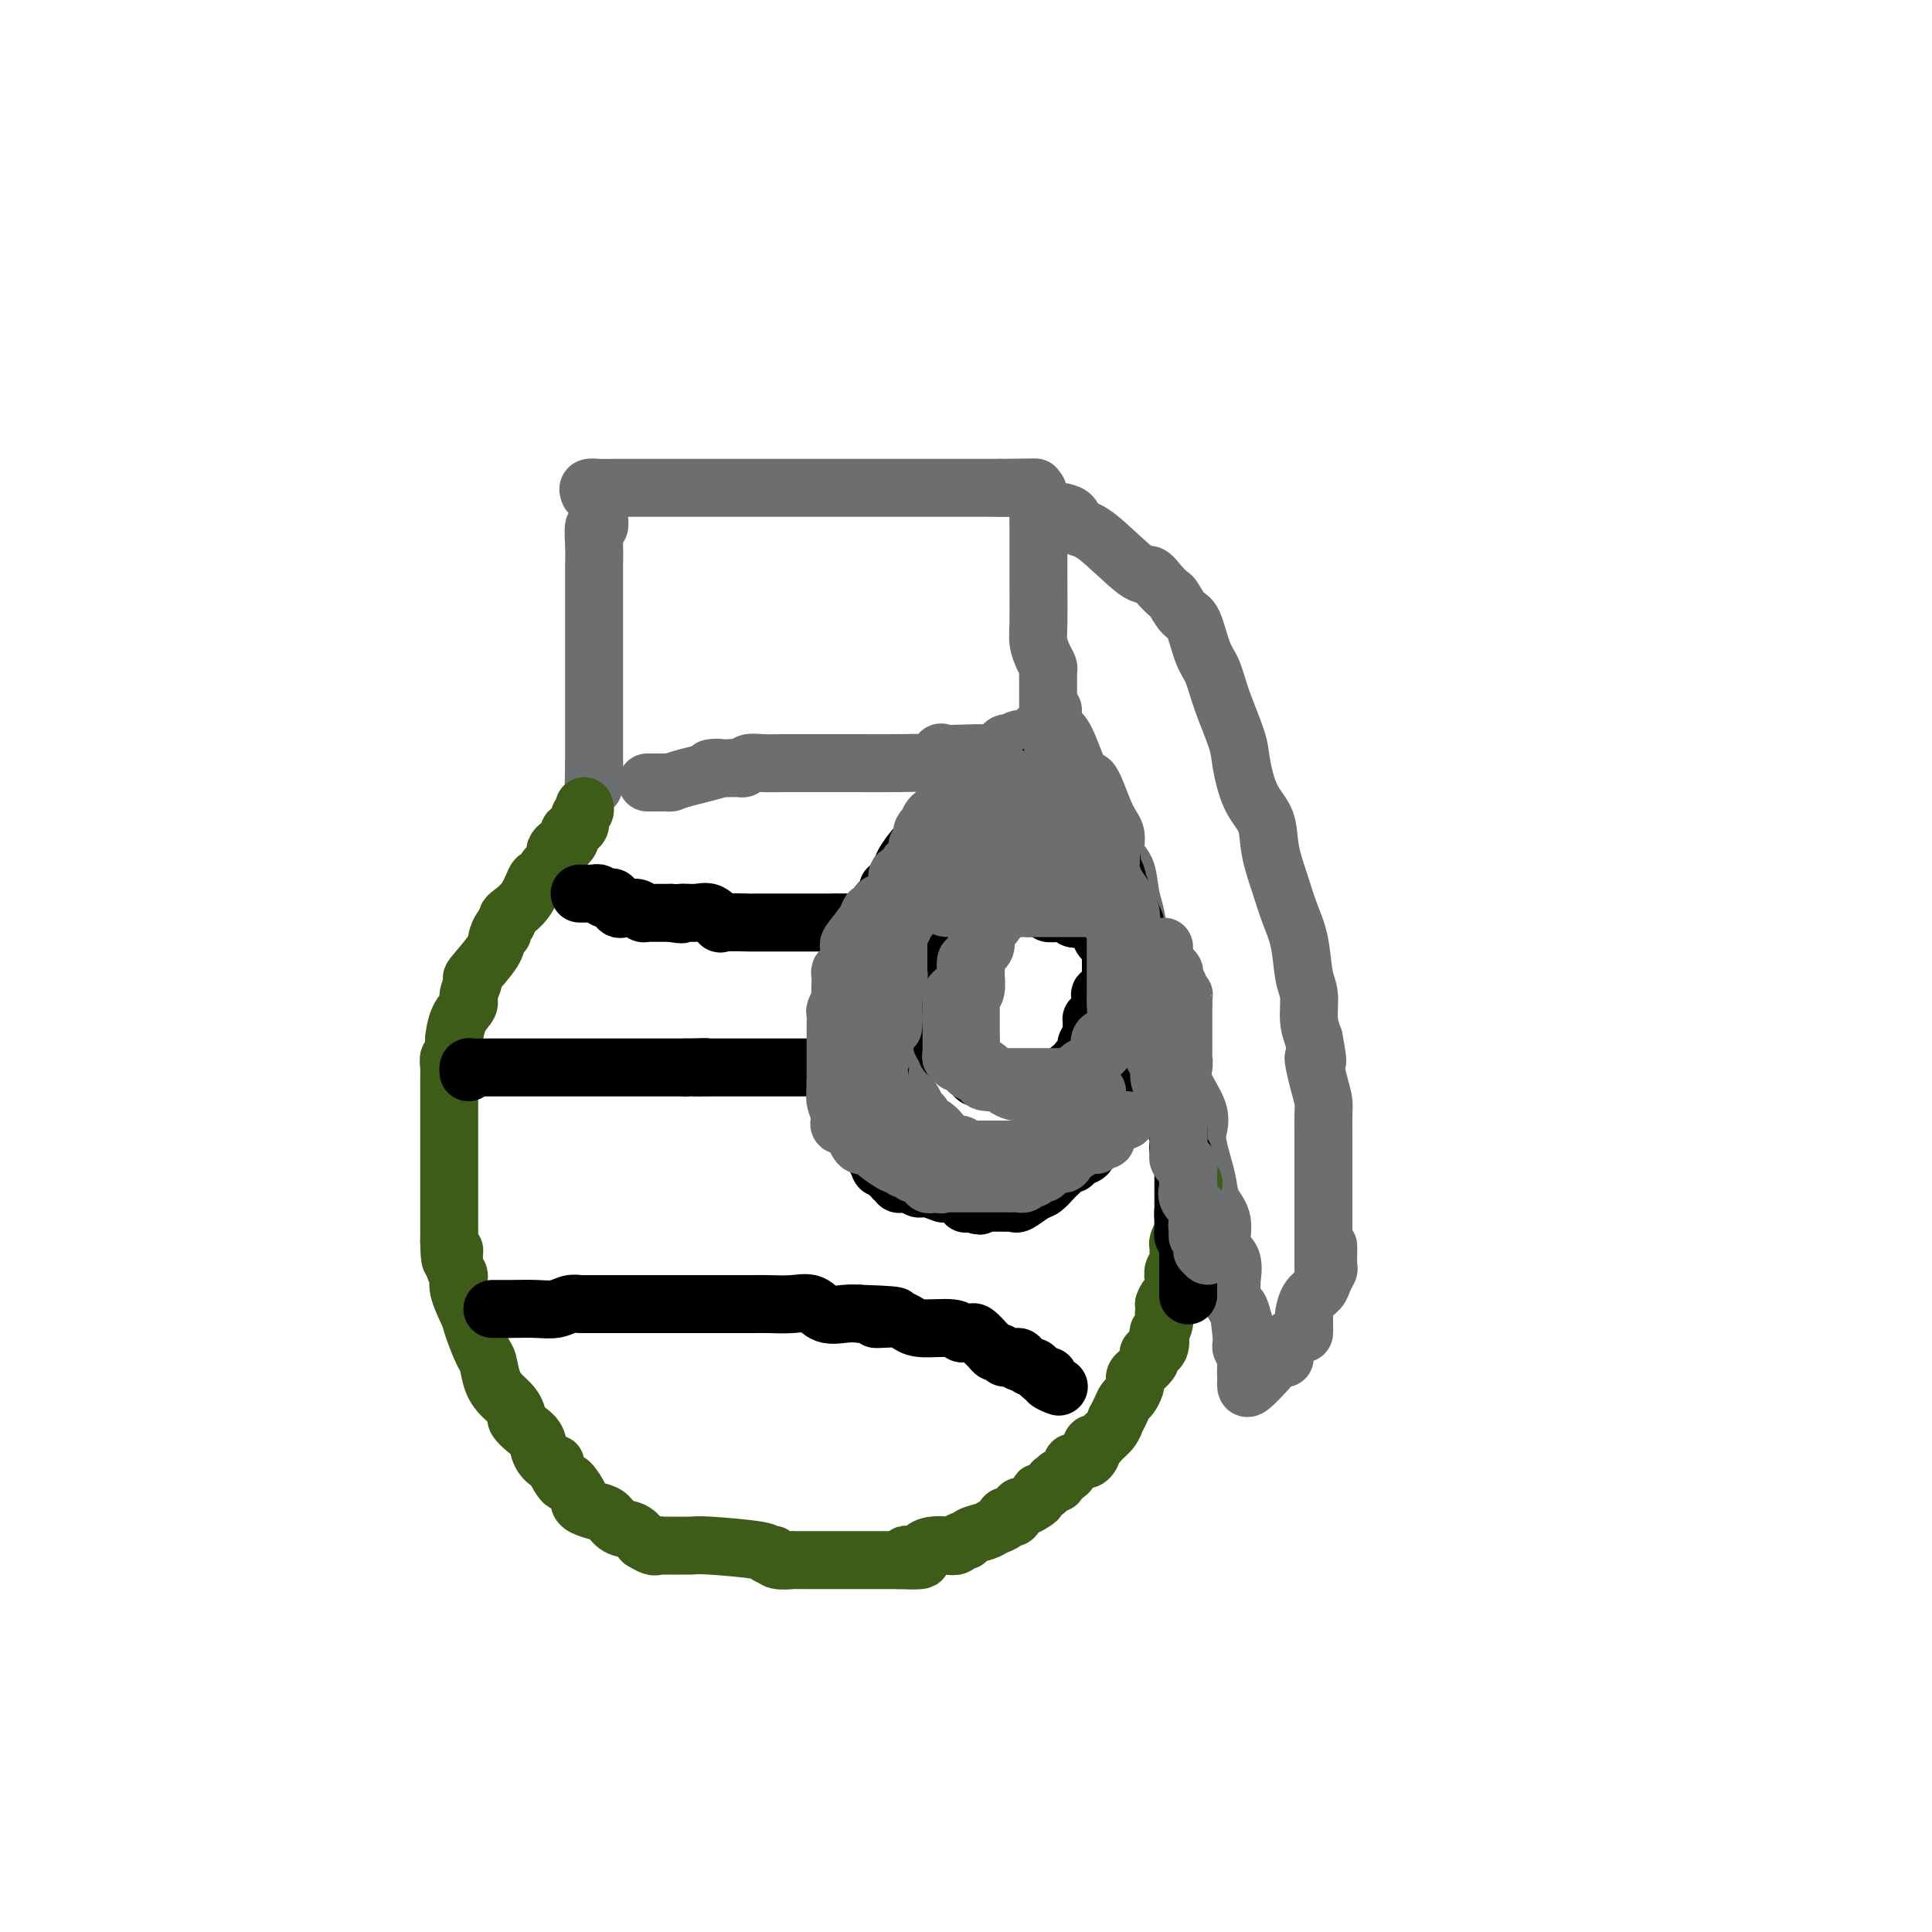 <svg viewBox='0 0 400 400' version='1.1' xmlns='http://www.w3.org/2000/svg' xmlns:xlink='http://www.w3.org/1999/xlink'><g fill='none' stroke='#6D6E70' stroke-width='12' stroke-linecap='round' stroke-linejoin='round'><path d='M124,107c0.113,0.935 0.226,1.870 0,2c-0.226,0.130 -0.793,-0.543 -1,0c-0.207,0.543 -0.056,2.304 0,4c0.056,1.696 0.015,3.326 0,4c-0.015,0.674 -0.004,0.392 0,1c0.004,0.608 0.001,2.107 0,3c-0.001,0.893 -0.000,1.180 0,2c0.000,0.820 0.000,2.173 0,3c-0.000,0.827 -0.000,1.129 0,2c0.000,0.871 0.000,2.312 0,3c-0.000,0.688 -0.000,0.622 0,1c0.000,0.378 0.000,1.199 0,2c-0.000,0.801 -0.000,1.580 0,2c0.000,0.420 0.000,0.479 0,1c-0.000,0.521 -0.000,1.505 0,2c0.000,0.495 0.000,0.503 0,1c-0.000,0.497 -0.000,1.485 0,2c0.000,0.515 0.000,0.557 0,1c-0.000,0.443 -0.000,1.288 0,2c0.000,0.712 0.000,1.290 0,2c-0.000,0.710 -0.000,1.550 0,2c0.000,0.450 0.000,0.509 0,1c-0.000,0.491 -0.000,1.413 0,2c0.000,0.587 0.000,0.838 0,1c-0.000,0.162 0.000,0.236 0,1c0.000,0.764 0.000,2.218 0,3c0.000,0.782 0.000,0.891 0,1'/><path d='M123,158c-0.167,8.500 -0.083,4.250 0,0'/><path d='M122,102c-0.172,-0.423 -0.344,-0.845 0,-1c0.344,-0.155 1.204,-0.041 2,0c0.796,0.041 1.527,0.011 3,0c1.473,-0.011 3.686,-0.003 5,0c1.314,0.003 1.728,0.001 2,0c0.272,-0.001 0.402,-0.000 1,0c0.598,0.000 1.665,0.000 3,0c1.335,-0.000 2.938,-0.000 5,0c2.062,0.000 4.581,0.000 6,0c1.419,-0.000 1.736,-0.000 3,0c1.264,0.000 3.474,0.000 5,0c1.526,-0.000 2.369,-0.000 4,0c1.631,0.000 4.050,0.000 6,0c1.950,-0.000 3.429,-0.000 6,0c2.571,0.000 6.232,0.000 9,0c2.768,-0.000 4.641,-0.000 6,0c1.359,0.000 2.204,0.000 3,0c0.796,-0.000 1.543,-0.000 2,0c0.457,0.000 0.625,0.000 1,0c0.375,-0.000 0.956,-0.000 2,0c1.044,0.000 2.550,0.000 4,0c1.450,-0.000 2.843,-0.000 4,0c1.157,0.000 2.079,0.000 3,0'/><path d='M207,101c13.515,-0.155 4.801,-0.042 2,0c-2.801,0.042 0.311,0.013 2,0c1.689,-0.013 1.955,-0.010 2,0c0.045,0.010 -0.132,0.025 0,0c0.132,-0.025 0.571,-0.092 1,0c0.429,0.092 0.847,0.341 1,1c0.153,0.659 0.041,1.727 0,3c-0.041,1.273 -0.011,2.752 0,4c0.011,1.248 0.003,2.267 0,3c-0.003,0.733 -0.002,1.182 0,2c0.002,0.818 0.003,2.004 0,3c-0.003,0.996 -0.011,1.801 0,4c0.011,2.199 0.041,5.793 0,8c-0.041,2.207 -0.155,3.026 0,4c0.155,0.974 0.577,2.103 1,3c0.423,0.897 0.845,1.562 1,2c0.155,0.438 0.041,0.648 0,1c-0.041,0.352 -0.011,0.846 0,1c0.011,0.154 0.003,-0.031 0,1c-0.003,1.031 -0.001,3.278 0,4c0.001,0.722 0.000,-0.079 0,0c-0.000,0.079 -0.000,1.040 0,2'/><path d='M217,147c0.296,6.698 0.035,2.444 0,1c-0.035,-1.444 0.157,-0.076 0,1c-0.157,1.076 -0.662,1.862 -1,2c-0.338,0.138 -0.509,-0.371 -1,0c-0.491,0.371 -1.301,1.624 -2,2c-0.699,0.376 -1.289,-0.123 -2,0c-0.711,0.123 -1.545,0.870 -2,1c-0.455,0.130 -0.530,-0.357 -1,0c-0.470,0.357 -1.336,1.558 -2,2c-0.664,0.442 -1.127,0.126 -2,0c-0.873,-0.126 -2.158,-0.062 -4,0c-1.842,0.062 -4.242,0.122 -5,0c-0.758,-0.122 0.125,-0.425 0,0c-0.125,0.425 -1.260,1.578 -2,2c-0.740,0.422 -1.086,0.113 -2,0c-0.914,-0.113 -2.397,-0.030 -5,0c-2.603,0.030 -6.328,0.008 -9,0c-2.672,-0.008 -4.292,-0.003 -6,0c-1.708,0.003 -3.504,0.005 -5,0c-1.496,-0.005 -2.691,-0.015 -4,0c-1.309,0.015 -2.732,0.057 -4,0c-1.268,-0.057 -2.381,-0.211 -3,0c-0.619,0.211 -0.744,0.788 -1,1c-0.256,0.212 -0.645,0.061 -1,0c-0.355,-0.061 -0.678,-0.030 -1,0'/><path d='M152,159c-8.654,0.359 -3.287,-0.244 -3,0c0.287,0.244 -4.504,1.333 -7,2c-2.496,0.667 -2.697,0.911 -3,1c-0.303,0.089 -0.708,0.024 -1,0c-0.292,-0.024 -0.470,-0.006 -1,0c-0.530,0.006 -1.412,0.002 -2,0c-0.588,-0.002 -0.882,-0.000 -1,0c-0.118,0.000 -0.059,0.000 0,0'/><path d='M220,106c0.794,0.201 1.588,0.402 2,1c0.412,0.598 0.442,1.591 1,2c0.558,0.409 1.645,0.232 4,2c2.355,1.768 5.978,5.480 8,7c2.022,1.520 2.443,0.849 3,1c0.557,0.151 1.252,1.125 2,2c0.748,0.875 1.551,1.652 2,2c0.449,0.348 0.543,0.268 1,1c0.457,0.732 1.276,2.274 2,3c0.724,0.726 1.353,0.634 2,2c0.647,1.366 1.310,4.189 2,6c0.690,1.811 1.405,2.609 2,4c0.595,1.391 1.070,3.374 2,6c0.930,2.626 2.314,5.894 3,8c0.686,2.106 0.673,3.051 1,5c0.327,1.949 0.993,4.901 2,7c1.007,2.099 2.354,3.346 3,5c0.646,1.654 0.593,3.717 1,6c0.407,2.283 1.276,4.787 2,7c0.724,2.213 1.304,4.136 2,6c0.696,1.864 1.510,3.671 2,6c0.490,2.329 0.657,5.181 1,7c0.343,1.819 0.862,2.605 1,4c0.138,1.395 -0.103,3.399 0,5c0.103,1.601 0.552,2.801 1,4'/><path d='M272,215c1.503,7.620 0.259,4.171 0,4c-0.259,-0.171 0.466,2.935 1,5c0.534,2.065 0.875,3.089 1,4c0.125,0.911 0.033,1.710 0,3c-0.033,1.290 -0.009,3.070 0,4c0.009,0.930 0.002,1.011 0,2c-0.002,0.989 -0.001,2.888 0,4c0.001,1.112 0.000,1.437 0,2c-0.000,0.563 -0.000,1.364 0,2c0.000,0.636 0.000,1.107 0,2c-0.000,0.893 -0.000,2.208 0,3c0.000,0.792 0.000,1.063 0,2c-0.000,0.937 -0.000,2.541 0,3c0.000,0.459 0.000,-0.228 0,0c-0.000,0.228 -0.000,1.369 0,2c0.000,0.631 0.000,0.751 0,1c-0.000,0.249 -0.000,0.628 0,1c0.000,0.372 0.000,0.739 0,1c-0.000,0.261 -0.000,0.416 0,1c0.000,0.584 0.000,1.595 0,2c-0.000,0.405 -0.000,0.202 0,0'/><path d='M218,147c-0.074,0.651 -0.148,1.303 0,2c0.148,0.697 0.518,1.440 1,2c0.482,0.560 1.076,0.939 2,3c0.924,2.061 2.179,5.805 3,7c0.821,1.195 1.207,-0.160 2,1c0.793,1.160 1.991,4.834 3,7c1.009,2.166 1.829,2.823 2,4c0.171,1.177 -0.306,2.874 0,4c0.306,1.126 1.394,1.680 2,3c0.606,1.320 0.729,3.405 1,5c0.271,1.595 0.691,2.698 1,4c0.309,1.302 0.507,2.801 1,5c0.493,2.199 1.282,5.097 2,7c0.718,1.903 1.367,2.813 2,5c0.633,2.187 1.252,5.653 2,8c0.748,2.347 1.625,3.576 2,5c0.375,1.424 0.247,3.045 1,5c0.753,1.955 2.387,4.245 3,6c0.613,1.755 0.204,2.976 0,4c-0.204,1.024 -0.204,1.850 0,3c0.204,1.150 0.613,2.622 1,4c0.387,1.378 0.752,2.660 1,4c0.248,1.340 0.378,2.738 1,4c0.622,1.262 1.736,2.388 2,4c0.264,1.612 -0.323,3.709 0,5c0.323,1.291 1.556,1.777 2,3c0.444,1.223 0.098,3.183 0,4c-0.098,0.817 0.050,0.489 0,1c-0.050,0.511 -0.300,1.860 0,3c0.300,1.140 1.150,2.070 2,3'/><path d='M257,272c4.018,15.114 1.063,3.401 0,0c-1.063,-3.401 -0.232,1.512 0,4c0.232,2.488 -0.134,2.550 0,3c0.134,0.450 0.768,1.286 1,2c0.232,0.714 0.063,1.304 0,2c-0.063,0.696 -0.020,1.496 0,2c0.020,0.504 0.016,0.712 0,1c-0.016,0.288 -0.046,0.654 0,1c0.046,0.346 0.166,0.670 1,0c0.834,-0.670 2.381,-2.334 3,-3c0.619,-0.666 0.309,-0.333 0,0'/><path d='M275,258c-0.002,0.509 -0.004,1.018 0,1c0.004,-0.018 0.013,-0.563 0,0c-0.013,0.563 -0.049,2.232 0,3c0.049,0.768 0.181,0.633 0,1c-0.181,0.367 -0.675,1.236 -1,2c-0.325,0.764 -0.479,1.422 -1,2c-0.521,0.578 -1.407,1.077 -2,2c-0.593,0.923 -0.892,2.270 -1,3c-0.108,0.730 -0.026,0.844 0,1c0.026,0.156 -0.003,0.355 0,1c0.003,0.645 0.039,1.735 0,2c-0.039,0.265 -0.154,-0.297 -1,0c-0.846,0.297 -2.423,1.453 -3,2c-0.577,0.547 -0.155,0.487 0,1c0.155,0.513 0.042,1.600 0,2c-0.042,0.400 -0.012,0.114 0,0c0.012,-0.114 0.006,-0.057 0,0'/><path d='M208,160c0.000,0.311 0.000,0.622 0,1c0.000,0.378 -0.000,0.822 0,1c0.000,0.178 0.000,0.089 0,0'/><path d='M208,162c0.009,0.333 0.018,0.665 0,1c-0.018,0.335 -0.064,0.671 0,1c0.064,0.329 0.238,0.651 0,1c-0.238,0.349 -0.886,0.725 -1,1c-0.114,0.275 0.307,0.450 0,1c-0.307,0.550 -1.343,1.474 -2,2c-0.657,0.526 -0.937,0.653 -1,1c-0.063,0.347 0.089,0.915 0,1c-0.089,0.085 -0.418,-0.314 -1,0c-0.582,0.314 -1.416,1.341 -2,2c-0.584,0.659 -0.920,0.950 -1,1c-0.080,0.050 0.094,-0.140 0,0c-0.094,0.140 -0.455,0.612 -1,1c-0.545,0.388 -1.272,0.694 -2,1'/><path d='M197,176c-1.578,2.341 -0.024,1.194 0,1c0.024,-0.194 -1.482,0.565 -2,1c-0.518,0.435 -0.048,0.547 0,1c0.048,0.453 -0.326,1.248 -1,2c-0.674,0.752 -1.649,1.461 -2,2c-0.351,0.539 -0.078,0.907 0,1c0.078,0.093 -0.039,-0.089 0,0c0.039,0.089 0.234,0.449 0,1c-0.234,0.551 -0.898,1.294 -1,2c-0.102,0.706 0.358,1.375 0,2c-0.358,0.625 -1.536,1.205 -2,2c-0.464,0.795 -0.215,1.803 0,2c0.215,0.197 0.397,-0.419 0,0c-0.397,0.419 -1.374,1.873 -2,3c-0.626,1.127 -0.903,1.927 -1,3c-0.097,1.073 -0.016,2.419 0,3c0.016,0.581 -0.034,0.397 0,1c0.034,0.603 0.153,1.992 0,3c-0.153,1.008 -0.577,1.635 -1,2c-0.423,0.365 -0.846,0.468 -1,1c-0.154,0.532 -0.041,1.495 0,2c0.041,0.505 0.009,0.554 0,1c-0.009,0.446 0.005,1.288 0,2c-0.005,0.712 -0.030,1.293 0,2c0.030,0.707 0.116,1.540 0,2c-0.116,0.460 -0.433,0.546 0,1c0.433,0.454 1.617,1.276 2,2c0.383,0.724 -0.033,1.350 0,2c0.033,0.650 0.517,1.325 1,2'/><path d='M187,225c0.874,1.499 1.560,2.246 2,3c0.440,0.754 0.633,1.515 1,2c0.367,0.485 0.908,0.694 1,1c0.092,0.306 -0.263,0.708 0,1c0.263,0.292 1.146,0.474 2,1c0.854,0.526 1.681,1.395 2,2c0.319,0.605 0.131,0.946 0,1c-0.131,0.054 -0.204,-0.178 0,0c0.204,0.178 0.685,0.766 1,1c0.315,0.234 0.465,0.115 1,0c0.535,-0.115 1.456,-0.227 2,0c0.544,0.227 0.712,0.793 1,1c0.288,0.207 0.698,0.055 1,0c0.302,-0.055 0.497,-0.015 1,0c0.503,0.015 1.314,0.004 2,0c0.686,-0.004 1.248,-0.001 2,0c0.752,0.001 1.693,0.000 2,0c0.307,-0.000 -0.019,0.000 0,0c0.019,-0.000 0.382,-0.000 1,0c0.618,0.000 1.489,0.001 2,0c0.511,-0.001 0.660,-0.004 1,0c0.340,0.004 0.869,0.016 1,0c0.131,-0.016 -0.136,-0.060 0,0c0.136,0.060 0.676,0.222 1,0c0.324,-0.222 0.433,-0.829 1,-1c0.567,-0.171 1.590,0.094 2,0c0.410,-0.094 0.205,-0.547 0,-1'/><path d='M217,236c3.648,-0.483 2.766,-1.191 3,-2c0.234,-0.809 1.582,-1.719 2,-2c0.418,-0.281 -0.094,0.065 0,0c0.094,-0.065 0.795,-0.543 1,-1c0.205,-0.457 -0.085,-0.894 0,-1c0.085,-0.106 0.544,0.119 1,0c0.456,-0.119 0.909,-0.582 1,-1c0.091,-0.418 -0.182,-0.790 0,-1c0.182,-0.210 0.817,-0.258 1,0c0.183,0.258 -0.087,0.823 0,0c0.087,-0.823 0.531,-3.033 1,-4c0.469,-0.967 0.963,-0.690 1,-1c0.037,-0.310 -0.382,-1.207 0,-2c0.382,-0.793 1.567,-1.482 2,-2c0.433,-0.518 0.116,-0.866 0,-1c-0.116,-0.134 -0.031,-0.054 0,-1c0.031,-0.946 0.008,-2.917 0,-4c-0.008,-1.083 -0.002,-1.276 0,-2c0.002,-0.724 0.001,-1.977 0,-3c-0.001,-1.023 -0.000,-1.815 0,-2c0.000,-0.185 0.000,0.236 0,0c-0.000,-0.236 -0.000,-1.130 0,-2c0.000,-0.870 0.000,-1.717 0,-2c-0.000,-0.283 -0.000,-0.003 0,-1c0.000,-0.997 0.000,-3.272 0,-4c-0.000,-0.728 -0.000,0.090 0,0c0.000,-0.090 0.000,-1.088 0,-2c-0.000,-0.912 -0.000,-1.739 0,-2c0.000,-0.261 0.000,0.045 0,0c-0.000,-0.045 -0.000,-0.441 0,-1c0.000,-0.559 0.000,-1.279 0,-2'/><path d='M230,190c0.064,-4.661 0.223,-1.813 0,-1c-0.223,0.813 -0.829,-0.408 -1,-1c-0.171,-0.592 0.094,-0.555 0,-1c-0.094,-0.445 -0.547,-1.372 -1,-2c-0.453,-0.628 -0.906,-0.956 -1,-1c-0.094,-0.044 0.172,0.195 0,0c-0.172,-0.195 -0.781,-0.826 -1,-1c-0.219,-0.174 -0.048,0.107 0,0c0.048,-0.107 -0.029,-0.602 0,-1c0.029,-0.398 0.162,-0.698 0,-1c-0.162,-0.302 -0.618,-0.606 -1,-1c-0.382,-0.394 -0.689,-0.876 -1,-1c-0.311,-0.124 -0.627,0.112 -1,0c-0.373,-0.112 -0.803,-0.570 -1,-1c-0.197,-0.430 -0.161,-0.832 0,-1c0.161,-0.168 0.447,-0.101 0,0c-0.447,0.101 -1.625,0.237 -2,0c-0.375,-0.237 0.054,-0.848 0,-1c-0.054,-0.152 -0.592,0.155 -1,0c-0.408,-0.155 -0.687,-0.774 -1,-1c-0.313,-0.226 -0.661,-0.061 -1,0c-0.339,0.061 -0.668,0.016 -1,0c-0.332,-0.016 -0.666,-0.005 -1,0c-0.334,0.005 -0.667,0.002 -1,0'/><path d='M214,175c-1.403,-0.322 -0.912,-0.128 -1,0c-0.088,0.128 -0.756,0.189 -1,0c-0.244,-0.189 -0.065,-0.628 0,-1c0.065,-0.372 0.018,-0.677 0,-1c-0.018,-0.323 -0.005,-0.664 0,-1c0.005,-0.336 0.001,-0.669 0,-1c-0.001,-0.331 -0.000,-0.662 0,-1c0.000,-0.338 0.000,-0.685 0,-1c-0.000,-0.315 -0.000,-0.599 0,-1c0.000,-0.401 0.000,-0.920 0,-1c-0.000,-0.080 -0.000,0.280 0,0c0.000,-0.280 0.000,-1.199 0,-2c-0.000,-0.801 -0.000,-1.485 0,-2c0.000,-0.515 0.000,-0.861 0,-1c-0.000,-0.139 -0.000,-0.069 0,0'/><path d='M212,162c-0.337,-2.298 -0.180,-1.542 0,-1c0.180,0.542 0.384,0.872 0,1c-0.384,0.128 -1.357,0.056 -2,1c-0.643,0.944 -0.958,2.906 -1,4c-0.042,1.094 0.189,1.320 0,2c-0.189,0.680 -0.797,1.814 -1,2c-0.203,0.186 -0.001,-0.575 0,-1c0.001,-0.425 -0.200,-0.515 0,-1c0.200,-0.485 0.800,-1.367 1,-2c0.200,-0.633 0.001,-1.019 0,-1c-0.001,0.019 0.196,0.441 0,1c-0.196,0.559 -0.785,1.255 -1,2c-0.215,0.745 -0.058,1.540 0,2c0.058,0.460 0.016,0.585 0,1c-0.016,0.415 -0.004,1.118 0,2c0.004,0.882 0.002,1.941 0,3'/><path d='M208,177c-0.845,3.498 -0.959,4.742 -1,5c-0.041,0.258 -0.011,-0.469 0,-1c0.011,-0.531 0.003,-0.866 0,-1c-0.003,-0.134 -0.002,-0.067 0,0'/></g>
<g fill='none' stroke='#3D5C18' stroke-width='12' stroke-linecap='round' stroke-linejoin='round'><path d='M121,167c-0.035,-0.097 -0.069,-0.195 0,0c0.069,0.195 0.243,0.682 0,1c-0.243,0.318 -0.901,0.466 -1,1c-0.099,0.534 0.363,1.453 0,2c-0.363,0.547 -1.550,0.720 -2,1c-0.450,0.280 -0.163,0.667 0,1c0.163,0.333 0.202,0.613 0,1c-0.202,0.387 -0.646,0.881 -1,1c-0.354,0.119 -0.620,-0.138 -1,0c-0.380,0.138 -0.876,0.672 -1,1c-0.124,0.328 0.122,0.449 0,1c-0.122,0.551 -0.612,1.533 -1,2c-0.388,0.467 -0.675,0.419 -1,1c-0.325,0.581 -0.690,1.791 -1,2c-0.310,0.209 -0.567,-0.582 -1,0c-0.433,0.582 -1.044,2.537 -2,4c-0.956,1.463 -2.257,2.432 -3,3c-0.743,0.568 -0.926,0.734 -1,1c-0.074,0.266 -0.037,0.633 0,1'/><path d='M105,191c-2.697,3.876 -1.440,1.567 -1,1c0.440,-0.567 0.064,0.609 0,1c-0.064,0.391 0.184,-0.003 0,0c-0.184,0.003 -0.800,0.403 -1,1c-0.200,0.597 0.015,1.391 -1,3c-1.015,1.609 -3.259,4.032 -4,5c-0.741,0.968 0.022,0.481 0,1c-0.022,0.519 -0.829,2.045 -1,3c-0.171,0.955 0.295,1.340 0,2c-0.295,0.660 -1.351,1.597 -2,3c-0.649,1.403 -0.892,3.272 -1,4c-0.108,0.728 -0.082,0.313 0,1c0.082,0.687 0.218,2.475 0,3c-0.218,0.525 -0.790,-0.212 -1,0c-0.210,0.212 -0.056,1.375 0,2c0.056,0.625 0.015,0.713 0,1c-0.015,0.287 -0.004,0.772 0,2c0.004,1.228 0.001,3.199 0,4c-0.001,0.801 -0.000,0.432 0,1c0.000,0.568 0.000,2.073 0,3c-0.000,0.927 -0.000,1.274 0,2c0.000,0.726 0.000,1.829 0,3c-0.000,1.171 -0.000,2.411 0,4c0.000,1.589 0.000,3.529 0,5c-0.000,1.471 -0.000,2.473 0,3c0.000,0.527 0.000,0.578 0,1c-0.000,0.422 -0.000,1.216 0,2c0.000,0.784 0.000,1.557 0,2c-0.000,0.443 -0.000,0.555 0,1c0.000,0.445 0.000,1.222 0,2'/><path d='M93,257c0.090,6.793 0.816,2.776 1,2c0.184,-0.776 -0.173,1.690 0,3c0.173,1.310 0.876,1.465 1,2c0.124,0.535 -0.332,1.450 0,3c0.332,1.550 1.450,3.734 2,5c0.550,1.266 0.531,1.613 1,3c0.469,1.387 1.424,3.813 2,5c0.576,1.187 0.771,1.134 1,2c0.229,0.866 0.491,2.651 1,4c0.509,1.349 1.267,2.263 2,3c0.733,0.737 1.443,1.299 2,2c0.557,0.701 0.960,1.542 1,2c0.040,0.458 -0.284,0.533 0,1c0.284,0.467 1.176,1.326 2,2c0.824,0.674 1.579,1.163 2,2c0.421,0.837 0.508,2.020 1,3c0.492,0.980 1.389,1.756 2,2c0.611,0.244 0.936,-0.042 1,0c0.064,0.042 -0.133,0.414 0,1c0.133,0.586 0.596,1.386 1,2c0.404,0.614 0.751,1.043 1,1c0.249,-0.043 0.402,-0.558 1,0c0.598,0.558 1.641,2.190 2,3c0.359,0.810 0.035,0.798 0,1c-0.035,0.202 0.221,0.617 1,1c0.779,0.383 2.082,0.735 3,1c0.918,0.265 1.452,0.442 2,1c0.548,0.558 1.109,1.496 2,2c0.891,0.504 2.112,0.572 3,1c0.888,0.428 1.444,1.214 2,2'/><path d='M133,319c2.626,1.619 2.691,1.165 3,1c0.309,-0.165 0.861,-0.041 1,0c0.139,0.041 -0.136,0.001 1,0c1.136,-0.001 3.681,0.039 5,0c1.319,-0.039 1.411,-0.155 4,0c2.589,0.155 7.675,0.581 10,1c2.325,0.419 1.889,0.830 2,1c0.111,0.170 0.770,0.098 1,0c0.230,-0.098 0.030,-0.222 0,0c-0.030,0.222 0.111,0.792 1,1c0.889,0.208 2.527,0.056 3,0c0.473,-0.056 -0.218,-0.015 0,0c0.218,0.015 1.344,0.004 2,0c0.656,-0.004 0.840,-0.001 1,0c0.160,0.001 0.295,0.000 1,0c0.705,-0.000 1.980,-0.000 3,0c1.020,0.000 1.784,0.000 2,0c0.216,-0.000 -0.118,-0.000 0,0c0.118,0.000 0.687,0.000 1,0c0.313,-0.000 0.371,-0.000 1,0c0.629,0.000 1.828,0.000 2,0c0.172,-0.000 -0.684,-0.000 0,0c0.684,0.000 2.908,0.000 4,0c1.092,-0.000 1.053,-0.000 1,0c-0.053,0.000 -0.119,0.000 0,0c0.119,-0.000 0.424,-0.000 1,0c0.576,0.000 1.424,0.000 2,0c0.576,-0.000 0.879,-0.000 1,0c0.121,0.000 0.061,0.000 0,0'/><path d='M186,323c8.541,0.380 3.394,-0.669 2,-1c-1.394,-0.331 0.964,0.056 2,0c1.036,-0.056 0.750,-0.555 1,-1c0.250,-0.445 1.037,-0.836 2,-1c0.963,-0.164 2.101,-0.099 3,0c0.899,0.099 1.557,0.234 2,0c0.443,-0.234 0.670,-0.836 1,-1c0.330,-0.164 0.761,0.111 1,0c0.239,-0.111 0.284,-0.608 1,-1c0.716,-0.392 2.104,-0.680 3,-1c0.896,-0.320 1.301,-0.672 2,-1c0.699,-0.328 1.693,-0.632 2,-1c0.307,-0.368 -0.073,-0.802 0,-1c0.073,-0.198 0.601,-0.161 1,0c0.399,0.161 0.671,0.447 1,0c0.329,-0.447 0.715,-1.627 1,-2c0.285,-0.373 0.470,0.060 1,0c0.530,-0.060 1.404,-0.612 2,-1c0.596,-0.388 0.915,-0.612 1,-1c0.085,-0.388 -0.064,-0.940 0,-1c0.064,-0.060 0.341,0.373 1,0c0.659,-0.373 1.700,-1.552 2,-2c0.300,-0.448 -0.140,-0.166 0,0c0.140,0.166 0.860,0.216 1,0c0.140,-0.216 -0.299,-0.698 0,-1c0.299,-0.302 1.337,-0.423 2,-1c0.663,-0.577 0.951,-1.608 1,-2c0.049,-0.392 -0.141,-0.144 0,0c0.141,0.144 0.612,0.184 1,0c0.388,-0.184 0.694,-0.592 1,-1'/><path d='M224,302c2.637,-1.984 1.231,-0.443 1,0c-0.231,0.443 0.715,-0.212 1,-1c0.285,-0.788 -0.091,-1.707 0,-2c0.091,-0.293 0.651,0.042 1,0c0.349,-0.042 0.489,-0.462 1,-1c0.511,-0.538 1.394,-1.195 2,-2c0.606,-0.805 0.936,-1.759 1,-2c0.064,-0.241 -0.137,0.230 0,0c0.137,-0.230 0.611,-1.161 1,-2c0.389,-0.839 0.692,-1.587 1,-2c0.308,-0.413 0.620,-0.491 1,-1c0.380,-0.509 0.827,-1.450 1,-2c0.173,-0.550 0.071,-0.711 0,-1c-0.071,-0.289 -0.112,-0.708 0,-1c0.112,-0.292 0.377,-0.457 1,-1c0.623,-0.543 1.603,-1.464 2,-2c0.397,-0.536 0.210,-0.688 0,-1c-0.210,-0.312 -0.445,-0.783 0,-1c0.445,-0.217 1.569,-0.181 2,-1c0.431,-0.819 0.168,-2.492 0,-3c-0.168,-0.508 -0.241,0.148 0,0c0.241,-0.148 0.797,-1.100 1,-2c0.203,-0.900 0.055,-1.746 0,-2c-0.055,-0.254 -0.015,0.086 0,0c0.015,-0.086 0.004,-0.596 0,-1c-0.004,-0.404 -0.002,-0.702 0,-1'/><path d='M241,270c0.607,-1.876 1.626,-2.064 2,-2c0.374,0.064 0.104,0.382 0,0c-0.104,-0.382 -0.042,-1.464 0,-2c0.042,-0.536 0.064,-0.525 0,-1c-0.064,-0.475 -0.213,-1.437 0,-2c0.213,-0.563 0.789,-0.729 1,-1c0.211,-0.271 0.055,-0.649 0,-1c-0.055,-0.351 -0.011,-0.676 0,-1c0.011,-0.324 -0.011,-0.646 0,-1c0.011,-0.354 0.056,-0.739 0,-1c-0.056,-0.261 -0.211,-0.399 0,-1c0.211,-0.601 0.789,-1.667 1,-2c0.211,-0.333 0.056,0.065 0,0c-0.056,-0.065 -0.011,-0.595 0,-1c0.011,-0.405 -0.011,-0.686 0,-1c0.011,-0.314 0.055,-0.662 0,-1c-0.055,-0.338 -0.211,-0.668 0,-1c0.211,-0.332 0.788,-0.666 1,-1c0.212,-0.334 0.061,-0.667 0,-1c-0.061,-0.333 -0.030,-0.667 0,-1'/><path d='M246,248c0.769,-3.565 0.192,-1.477 0,-1c-0.192,0.477 0.000,-0.656 0,-1c0.000,-0.344 -0.192,0.100 0,0c0.192,-0.100 0.769,-0.743 1,-1c0.231,-0.257 0.115,-0.129 0,0'/></g>
<g fill='none' stroke='#000000' stroke-width='12' stroke-linecap='round' stroke-linejoin='round'><path d='M97,222c-0.037,-0.423 -0.074,-0.845 0,-1c0.074,-0.155 0.258,-0.041 1,0c0.742,0.041 2.041,0.011 3,0c0.959,-0.011 1.577,-0.003 2,0c0.423,0.003 0.650,0.001 1,0c0.350,-0.001 0.822,-0.000 2,0c1.178,0.000 3.062,0.000 5,0c1.938,-0.000 3.929,-0.000 6,0c2.071,0.000 4.221,0.000 7,0c2.779,-0.000 6.188,-0.000 9,0c2.812,0.000 5.026,0.000 6,0c0.974,-0.000 0.707,-0.000 1,0c0.293,0.000 1.147,0.000 2,0'/><path d='M142,221c7.291,-0.155 3.019,-0.041 2,0c-1.019,0.041 1.215,0.011 3,0c1.785,-0.011 3.122,-0.003 4,0c0.878,0.003 1.296,0.001 2,0c0.704,-0.001 1.693,-0.000 2,0c0.307,0.000 -0.068,0.000 0,0c0.068,-0.000 0.581,-0.000 1,0c0.419,0.000 0.746,0.000 1,0c0.254,-0.000 0.435,-0.000 1,0c0.565,0.000 1.514,0.000 2,0c0.486,-0.000 0.510,-0.000 1,0c0.490,0.000 1.446,0.000 2,0c0.554,-0.000 0.707,-0.000 1,0c0.293,0.000 0.727,0.000 1,0c0.273,-0.000 0.387,-0.000 1,0c0.613,0.000 1.726,0.000 2,0c0.274,-0.000 -0.292,-0.000 0,0c0.292,0.000 1.440,0.000 2,0c0.560,-0.000 0.531,-0.000 1,0c0.469,0.000 1.436,0.000 2,0c0.564,-0.000 0.725,-0.000 1,0c0.275,0.000 0.665,0.000 1,0c0.335,-0.000 0.615,-0.000 1,0c0.385,0.000 0.877,-0.000 1,0c0.123,0.000 -0.121,-0.000 0,0c0.121,0.000 0.606,-0.000 1,0c0.394,0.000 0.697,0.000 1,0'/><path d='M179,221c5.893,0.000 2.125,0.000 1,0c-1.125,0.000 0.393,0.000 1,0c0.607,0.000 0.304,0.000 0,0'/><path d='M102,271c-0.056,0.001 -0.111,0.001 0,0c0.111,-0.001 0.389,-0.004 1,0c0.611,0.004 1.554,0.015 3,0c1.446,-0.015 3.394,-0.057 5,0c1.606,0.057 2.871,0.211 4,0c1.129,-0.211 2.122,-0.789 3,-1c0.878,-0.211 1.640,-0.057 2,0c0.360,0.057 0.316,0.015 1,0c0.684,-0.015 2.095,-0.004 3,0c0.905,0.004 1.305,0.001 2,0c0.695,-0.001 1.685,-0.000 3,0c1.315,0.000 2.954,0.000 5,0c2.046,-0.000 4.499,-0.000 6,0c1.501,0.000 2.051,0.000 3,0c0.949,-0.000 2.295,-0.000 3,0c0.705,0.000 0.767,0.000 1,0c0.233,-0.000 0.637,-0.000 1,0c0.363,0.000 0.685,0.000 1,0c0.315,-0.000 0.624,-0.000 1,0c0.376,0.000 0.820,0.001 1,0c0.180,-0.001 0.096,-0.002 1,0c0.904,0.002 2.796,0.008 4,0c1.204,-0.008 1.719,-0.030 3,0c1.281,0.030 3.330,0.113 5,0c1.670,-0.113 2.963,-0.422 4,0c1.037,0.422 1.818,1.575 3,2c1.182,0.425 2.766,0.121 4,0c1.234,-0.121 2.117,-0.061 3,0'/><path d='M178,272c12.567,0.378 5.986,0.823 4,1c-1.986,0.177 0.623,0.085 2,0c1.377,-0.085 1.521,-0.163 2,0c0.479,0.163 1.294,0.565 2,1c0.706,0.435 1.303,0.902 3,1c1.697,0.098 4.495,-0.172 6,0c1.505,0.172 1.716,0.785 2,1c0.284,0.215 0.639,0.032 1,0c0.361,-0.032 0.727,0.086 1,0c0.273,-0.086 0.454,-0.378 1,0c0.546,0.378 1.457,1.426 2,2c0.543,0.574 0.719,0.676 1,1c0.281,0.324 0.667,0.871 1,1c0.333,0.129 0.614,-0.162 1,0c0.386,0.162 0.878,0.775 1,1c0.122,0.225 -0.125,0.063 0,0c0.125,-0.063 0.621,-0.027 1,0c0.379,0.027 0.640,0.046 1,0c0.360,-0.046 0.817,-0.156 1,0c0.183,0.156 0.091,0.578 0,1'/><path d='M211,282c2.344,1.019 1.205,0.067 1,0c-0.205,-0.067 0.523,0.753 1,1c0.477,0.247 0.703,-0.078 1,0c0.297,0.078 0.666,0.560 1,1c0.334,0.440 0.633,0.840 1,1c0.367,0.160 0.803,0.082 1,0c0.197,-0.082 0.156,-0.166 0,0c-0.156,0.166 -0.427,0.583 0,1c0.427,0.417 1.550,0.833 2,1c0.450,0.167 0.225,0.083 0,0'/><path d='M120,185c0.333,0.002 0.667,0.004 1,0c0.333,-0.004 0.667,-0.015 1,0c0.333,0.015 0.667,0.054 1,0c0.333,-0.054 0.667,-0.203 1,0c0.333,0.203 0.667,0.758 1,1c0.333,0.242 0.666,0.170 1,0c0.334,-0.170 0.671,-0.439 1,0c0.329,0.439 0.651,1.585 1,2c0.349,0.415 0.723,0.097 1,0c0.277,-0.097 0.455,0.027 1,0c0.545,-0.027 1.456,-0.203 2,0c0.544,0.203 0.722,0.787 1,1c0.278,0.213 0.654,0.057 1,0c0.346,-0.057 0.660,-0.015 1,0c0.340,0.015 0.707,0.004 1,0c0.293,-0.004 0.512,-0.001 1,0c0.488,0.001 1.244,0.001 2,0'/><path d='M139,189c3.250,0.610 1.875,0.135 2,0c0.125,-0.135 1.751,0.069 3,0c1.249,-0.069 2.122,-0.411 3,0c0.878,0.411 1.763,1.574 2,2c0.237,0.426 -0.172,0.114 1,0c1.172,-0.114 3.925,-0.031 5,0c1.075,0.031 0.473,0.008 1,0c0.527,-0.008 2.182,-0.002 3,0c0.818,0.002 0.797,0.001 1,0c0.203,-0.001 0.628,-0.000 1,0c0.372,0.000 0.690,0.000 1,0c0.310,-0.000 0.613,-0.000 1,0c0.387,0.000 0.857,0.000 1,0c0.143,-0.000 -0.039,-0.000 0,0c0.039,0.000 0.301,0.000 1,0c0.699,-0.000 1.834,-0.000 3,0c1.166,0.000 2.364,0.000 3,0c0.636,-0.000 0.710,-0.000 1,0c0.290,0.000 0.797,0.000 1,0c0.203,-0.000 0.101,-0.000 0,0'/><path d='M173,191c5.429,0.250 2.000,-0.125 1,0c-1.000,0.125 0.429,0.750 1,1c0.571,0.250 0.286,0.125 0,0'/><path d='M208,189c-0.331,0.024 -0.662,0.048 -1,0c-0.338,-0.048 -0.682,-0.167 -1,0c-0.318,0.167 -0.610,0.619 -1,1c-0.390,0.381 -0.878,0.690 -1,1c-0.122,0.310 0.121,0.622 0,1c-0.121,0.378 -0.607,0.823 -1,1c-0.393,0.177 -0.693,0.085 -1,0c-0.307,-0.085 -0.621,-0.163 -1,0c-0.379,0.163 -0.823,0.569 -1,1c-0.177,0.431 -0.089,0.889 0,1c0.089,0.111 0.178,-0.124 0,0c-0.178,0.124 -0.622,0.607 -1,1c-0.378,0.393 -0.689,0.697 -1,1'/><path d='M198,197c-1.482,1.422 -0.187,0.977 0,1c0.187,0.023 -0.733,0.514 -1,1c-0.267,0.486 0.121,0.967 0,1c-0.121,0.033 -0.750,-0.381 -1,0c-0.250,0.381 -0.119,1.559 0,2c0.119,0.441 0.228,0.147 0,0c-0.228,-0.147 -0.793,-0.145 -1,0c-0.207,0.145 -0.055,0.433 0,1c0.055,0.567 0.015,1.412 0,2c-0.015,0.588 -0.004,0.917 0,1c0.004,0.083 0.001,-0.081 0,0c-0.001,0.081 -0.000,0.406 0,1c0.000,0.594 0.000,1.455 0,2c-0.000,0.545 -0.000,0.772 0,1'/><path d='M195,210c-0.464,2.184 -0.124,1.145 0,1c0.124,-0.145 0.032,0.605 0,1c-0.032,0.395 -0.005,0.434 0,1c0.005,0.566 -0.014,1.658 0,2c0.014,0.342 0.059,-0.067 0,0c-0.059,0.067 -0.223,0.609 0,1c0.223,0.391 0.833,0.631 1,1c0.167,0.369 -0.109,0.869 0,1c0.109,0.131 0.603,-0.105 1,0c0.397,0.105 0.699,0.553 1,1'/><path d='M198,219c0.631,1.349 0.708,0.222 1,0c0.292,-0.222 0.800,0.461 1,1c0.200,0.539 0.091,0.933 0,1c-0.091,0.067 -0.165,-0.192 0,0c0.165,0.192 0.569,0.836 1,1c0.431,0.164 0.890,-0.153 1,0c0.110,0.153 -0.130,0.777 0,1c0.130,0.223 0.630,0.046 1,0c0.370,-0.046 0.611,0.040 1,0c0.389,-0.040 0.928,-0.207 1,0c0.072,0.207 -0.321,0.787 0,1c0.321,0.213 1.356,0.057 2,0c0.644,-0.057 0.898,-0.016 1,0c0.102,0.016 0.051,0.008 0,0'/><path d='M208,224c1.896,0.774 1.635,0.207 2,0c0.365,-0.207 1.355,-0.056 2,0c0.645,0.056 0.946,0.015 1,0c0.054,-0.015 -0.140,-0.004 0,0c0.140,0.004 0.615,0.001 1,0c0.385,-0.001 0.681,-0.001 1,0c0.319,0.001 0.663,0.001 1,0c0.337,-0.001 0.669,-0.003 1,0c0.331,0.003 0.662,0.012 1,0c0.338,-0.012 0.682,-0.045 1,0c0.318,0.045 0.610,0.167 1,0c0.390,-0.167 0.878,-0.623 1,-1c0.122,-0.377 -0.121,-0.675 0,-1c0.121,-0.325 0.607,-0.679 1,-1c0.393,-0.321 0.694,-0.611 1,-1c0.306,-0.389 0.617,-0.878 1,-1c0.383,-0.122 0.838,0.122 1,0c0.162,-0.122 0.029,-0.610 0,-1c-0.029,-0.390 0.045,-0.682 0,-1c-0.045,-0.318 -0.208,-0.663 0,-1c0.208,-0.337 0.787,-0.668 1,-1c0.213,-0.332 0.061,-0.666 0,-1c-0.061,-0.334 -0.030,-0.667 0,-1'/><path d='M226,213c0.654,-2.008 -0.209,-2.026 0,-2c0.209,0.026 1.492,0.098 2,-1c0.508,-1.098 0.241,-3.365 0,-4c-0.241,-0.635 -0.457,0.363 0,0c0.457,-0.363 1.587,-2.086 2,-3c0.413,-0.914 0.111,-1.017 0,-1c-0.111,0.017 -0.030,0.154 0,0c0.030,-0.154 0.008,-0.601 0,-1c-0.008,-0.399 -0.001,-0.751 0,-1c0.001,-0.249 -0.002,-0.395 0,-1c0.002,-0.605 0.011,-1.667 0,-2c-0.011,-0.333 -0.042,0.065 0,0c0.042,-0.065 0.155,-0.591 0,-1c-0.155,-0.409 -0.580,-0.701 -1,-1c-0.420,-0.299 -0.834,-0.606 -1,-1c-0.166,-0.394 -0.082,-0.875 0,-1c0.082,-0.125 0.163,0.106 0,0c-0.163,-0.106 -0.568,-0.551 -1,-1c-0.432,-0.449 -0.889,-0.904 -1,-1c-0.111,-0.096 0.124,0.166 0,0c-0.124,-0.166 -0.607,-0.762 -1,-1c-0.393,-0.238 -0.697,-0.119 -1,0'/><path d='M224,190c-1.095,-1.099 -0.832,-0.347 -1,0c-0.168,0.347 -0.766,0.289 -1,0c-0.234,-0.289 -0.103,-0.810 0,-1c0.103,-0.190 0.177,-0.050 0,0c-0.177,0.050 -0.606,0.010 -1,0c-0.394,-0.010 -0.753,0.012 -1,0c-0.247,-0.012 -0.380,-0.056 -1,0c-0.620,0.056 -1.725,0.211 -2,0c-0.275,-0.211 0.280,-0.789 0,-1c-0.280,-0.211 -1.395,-0.057 -2,0c-0.605,0.057 -0.698,0.015 -1,0c-0.302,-0.015 -0.812,-0.004 -1,0c-0.188,0.004 -0.054,0.001 0,0c0.054,-0.001 0.027,-0.001 0,0'/><path d='M205,166c-0.478,0.000 -0.955,0.000 -1,0c-0.045,-0.000 0.343,-0.001 0,0c-0.343,0.001 -1.416,0.005 -2,0c-0.584,-0.005 -0.680,-0.017 -1,0c-0.320,0.017 -0.863,0.065 -1,0c-0.137,-0.065 0.132,-0.242 0,0c-0.132,0.242 -0.666,0.905 -1,1c-0.334,0.095 -0.467,-0.377 -1,0c-0.533,0.377 -1.466,1.605 -2,2c-0.534,0.395 -0.669,-0.041 -1,0c-0.331,0.041 -0.858,0.558 -1,1c-0.142,0.442 0.102,0.807 0,1c-0.102,0.193 -0.549,0.212 -1,0c-0.451,-0.212 -0.904,-0.655 -1,0c-0.096,0.655 0.167,2.407 0,3c-0.167,0.593 -0.762,0.027 -1,0c-0.238,-0.027 -0.119,0.487 0,1'/><path d='M191,175c-2.155,1.454 -0.543,0.588 0,0c0.543,-0.588 0.018,-0.897 -1,0c-1.018,0.897 -2.529,3.001 -3,4c-0.471,0.999 0.099,0.893 0,1c-0.099,0.107 -0.866,0.428 -1,1c-0.134,0.572 0.367,1.396 0,2c-0.367,0.604 -1.600,0.988 -2,1c-0.400,0.012 0.033,-0.348 0,0c-0.033,0.348 -0.530,1.403 -1,2c-0.470,0.597 -0.911,0.738 -1,1c-0.089,0.262 0.173,0.647 0,1c-0.173,0.353 -0.782,0.673 -1,1c-0.218,0.327 -0.045,0.661 0,1c0.045,0.339 -0.040,0.685 0,1c0.040,0.315 0.203,0.600 0,1c-0.203,0.400 -0.772,0.915 -1,1c-0.228,0.085 -0.113,-0.262 0,0c0.113,0.262 0.226,1.131 0,2c-0.226,0.869 -0.792,1.737 -1,2c-0.208,0.263 -0.060,-0.080 0,0c0.060,0.080 0.030,0.582 0,1c-0.030,0.418 -0.060,0.751 0,1c0.060,0.249 0.208,0.413 0,1c-0.208,0.587 -0.774,1.596 -1,2c-0.226,0.404 -0.113,0.202 0,0'/><path d='M178,202c-0.464,2.190 -0.123,1.166 0,1c0.123,-0.166 0.029,0.527 0,1c-0.029,0.473 0.006,0.725 0,1c-0.006,0.275 -0.054,0.573 0,1c0.054,0.427 0.211,0.983 0,2c-0.211,1.017 -0.789,2.495 -1,3c-0.211,0.505 -0.057,0.037 0,0c0.057,-0.037 0.015,0.357 0,1c-0.015,0.643 -0.004,1.535 0,2c0.004,0.465 0.001,0.502 0,1c-0.001,0.498 -0.000,1.457 0,2c0.000,0.543 0.000,0.669 0,1c-0.000,0.331 -0.000,0.866 0,1c0.000,0.134 0.000,-0.134 0,0c-0.000,0.134 -0.000,0.669 0,1c0.000,0.331 0.001,0.459 0,1c-0.001,0.541 -0.002,1.495 0,2c0.002,0.505 0.009,0.560 0,1c-0.009,0.440 -0.033,1.266 0,2c0.033,0.734 0.121,1.375 0,2c-0.121,0.625 -0.453,1.234 0,2c0.453,0.766 1.690,1.689 2,2c0.310,0.311 -0.306,0.009 0,1c0.306,0.991 1.536,3.276 2,4c0.464,0.724 0.163,-0.113 0,0c-0.163,0.113 -0.190,1.175 0,2c0.190,0.825 0.595,1.412 1,2'/><path d='M182,241c0.647,1.659 -0.234,0.305 0,0c0.234,-0.305 1.583,0.439 2,1c0.417,0.561 -0.099,0.939 0,1c0.099,0.061 0.813,-0.194 1,0c0.187,0.194 -0.153,0.835 0,1c0.153,0.165 0.800,-0.148 1,0c0.200,0.148 -0.048,0.758 0,1c0.048,0.242 0.391,0.118 1,0c0.609,-0.118 1.485,-0.229 2,0c0.515,0.229 0.671,0.797 1,1c0.329,0.203 0.832,0.041 1,0c0.168,-0.041 0.003,0.040 0,0c-0.003,-0.040 0.157,-0.199 1,0c0.843,0.199 2.369,0.757 3,1c0.631,0.243 0.368,0.170 1,0c0.632,-0.170 2.159,-0.437 3,0c0.841,0.437 0.996,1.579 1,2c0.004,0.421 -0.142,0.120 0,0c0.142,-0.120 0.571,-0.060 1,0'/><path d='M201,249c3.119,1.238 1.416,0.332 1,0c-0.416,-0.332 0.455,-0.089 1,0c0.545,0.089 0.762,0.023 1,0c0.238,-0.023 0.496,-0.004 1,0c0.504,0.004 1.255,-0.006 2,0c0.745,0.006 1.484,0.028 2,0c0.516,-0.028 0.811,-0.105 1,0c0.189,0.105 0.274,0.393 1,0c0.726,-0.393 2.092,-1.467 3,-2c0.908,-0.533 1.356,-0.525 2,-1c0.644,-0.475 1.482,-1.433 2,-2c0.518,-0.567 0.715,-0.743 1,-1c0.285,-0.257 0.659,-0.593 1,-1c0.341,-0.407 0.651,-0.883 1,-1c0.349,-0.117 0.737,0.124 1,0c0.263,-0.124 0.399,-0.615 1,-1c0.601,-0.385 1.665,-0.666 2,-1c0.335,-0.334 -0.060,-0.720 0,-1c0.060,-0.280 0.576,-0.452 1,-1c0.424,-0.548 0.757,-1.470 1,-2c0.243,-0.530 0.395,-0.668 1,-1c0.605,-0.332 1.663,-0.859 2,-1c0.337,-0.141 -0.047,0.102 0,0c0.047,-0.102 0.523,-0.551 1,-1'/><path d='M231,232c2.643,-2.560 0.749,-1.459 0,-1c-0.749,0.459 -0.355,0.278 0,0c0.355,-0.278 0.669,-0.652 1,-1c0.331,-0.348 0.677,-0.671 1,-1c0.323,-0.329 0.621,-0.666 1,-1c0.379,-0.334 0.837,-0.667 1,-1c0.163,-0.333 0.030,-0.666 0,-1c-0.030,-0.334 0.044,-0.671 0,-1c-0.044,-0.329 -0.205,-0.651 0,-1c0.205,-0.349 0.777,-0.723 1,-1c0.223,-0.277 0.099,-0.455 0,-1c-0.099,-0.545 -0.171,-1.455 0,-2c0.171,-0.545 0.585,-0.724 1,-1c0.415,-0.276 0.829,-0.649 1,-1c0.171,-0.351 0.097,-0.682 0,-1c-0.097,-0.318 -0.219,-0.624 0,-1c0.219,-0.376 0.777,-0.822 1,-1c0.223,-0.178 0.112,-0.089 0,0'/><path d='M239,215c1.467,-2.644 1.133,-0.756 1,0c-0.133,0.756 -0.067,0.378 0,0'/><path d='M204,166c-0.089,-0.423 -0.178,-0.846 0,-1c0.178,-0.154 0.623,-0.037 1,0c0.377,0.037 0.688,-0.004 1,0c0.312,0.004 0.626,0.054 1,0c0.374,-0.054 0.807,-0.213 1,0c0.193,0.213 0.144,0.799 0,1c-0.144,0.201 -0.385,0.016 0,0c0.385,-0.016 1.396,0.138 2,0c0.604,-0.138 0.802,-0.569 1,-1'/><path d='M211,165c1.249,-0.542 0.870,-1.396 1,-2c0.130,-0.604 0.767,-0.958 1,-1c0.233,-0.042 0.062,0.227 0,0c-0.062,-0.227 -0.016,-0.949 0,-1c0.016,-0.051 0.002,0.568 0,1c-0.002,0.432 0.007,0.675 0,1c-0.007,0.325 -0.031,0.732 0,1c0.031,0.268 0.116,0.398 0,1c-0.116,0.602 -0.433,1.677 0,2c0.433,0.323 1.617,-0.105 2,0c0.383,0.105 -0.033,0.744 0,1c0.033,0.256 0.517,0.128 1,0'/><path d='M216,168c0.705,0.925 0.966,0.236 1,0c0.034,-0.236 -0.160,-0.021 0,0c0.160,0.021 0.673,-0.153 1,0c0.327,0.153 0.468,0.632 1,1c0.532,0.368 1.457,0.624 2,1c0.543,0.376 0.706,0.870 1,1c0.294,0.130 0.719,-0.106 1,0c0.281,0.106 0.418,0.554 1,1c0.582,0.446 1.610,0.889 2,1c0.390,0.111 0.144,-0.111 0,0c-0.144,0.111 -0.184,0.555 0,1c0.184,0.445 0.593,0.893 1,1c0.407,0.107 0.813,-0.126 1,0c0.187,0.126 0.154,0.611 0,1c-0.154,0.389 -0.431,0.682 0,1c0.431,0.318 1.569,0.663 2,1c0.431,0.337 0.154,0.668 0,1c-0.154,0.332 -0.187,0.666 0,1c0.187,0.334 0.593,0.667 1,1'/><path d='M231,181c0.768,1.707 0.190,1.974 0,2c-0.190,0.026 0.010,-0.188 0,0c-0.010,0.188 -0.228,0.777 0,1c0.228,0.223 0.902,0.081 1,0c0.098,-0.081 -0.380,-0.099 0,1c0.380,1.099 1.618,3.317 2,4c0.382,0.683 -0.093,-0.167 0,0c0.093,0.167 0.755,1.353 1,2c0.245,0.647 0.073,0.755 0,1c-0.073,0.245 -0.048,0.625 0,1c0.048,0.375 0.118,0.744 0,1c-0.118,0.256 -0.425,0.400 0,1c0.425,0.600 1.582,1.657 2,2c0.418,0.343 0.098,-0.028 0,0c-0.098,0.028 0.026,0.455 0,1c-0.026,0.545 -0.203,1.207 0,2c0.203,0.793 0.786,1.718 1,2c0.214,0.282 0.057,-0.079 0,0c-0.057,0.079 -0.015,0.599 0,1c0.015,0.401 0.004,0.685 0,1c-0.004,0.315 -0.001,0.661 0,1c0.001,0.339 0.001,0.669 0,1'/><path d='M238,206c1.022,4.061 0.078,1.714 0,1c-0.078,-0.714 0.710,0.204 1,1c0.290,0.796 0.081,1.470 0,2c-0.081,0.530 -0.036,0.916 0,1c0.036,0.084 0.062,-0.132 0,0c-0.062,0.132 -0.213,0.613 0,1c0.213,0.387 0.789,0.679 1,1c0.211,0.321 0.057,0.671 0,1c-0.057,0.329 -0.015,0.637 0,1c0.015,0.363 0.004,0.780 0,1c-0.004,0.220 -0.002,0.244 0,1c0.002,0.756 0.003,2.246 0,3c-0.003,0.754 -0.011,0.774 0,1c0.011,0.226 0.040,0.659 0,1c-0.040,0.341 -0.151,0.591 0,1c0.151,0.409 0.562,0.978 1,2c0.438,1.022 0.902,2.498 1,3c0.098,0.502 -0.170,0.032 0,0c0.170,-0.032 0.776,0.376 1,1c0.224,0.624 0.064,1.464 0,2c-0.064,0.536 -0.032,0.768 0,1'/><path d='M243,232c1.000,4.217 0.999,1.760 1,1c0.001,-0.760 0.004,0.177 0,1c-0.004,0.823 -0.015,1.530 0,2c0.015,0.470 0.057,0.701 0,1c-0.057,0.299 -0.211,0.664 0,1c0.211,0.336 0.789,0.643 1,1c0.211,0.357 0.057,0.764 0,1c-0.057,0.236 -0.015,0.301 0,1c0.015,0.699 0.004,2.032 0,3c-0.004,0.968 -0.001,1.570 0,2c0.001,0.430 0.000,0.689 0,1c-0.000,0.311 -0.000,0.675 0,1c0.000,0.325 0.000,0.612 0,1c-0.000,0.388 -0.000,0.878 0,1c0.000,0.122 0.000,-0.122 0,0c-0.000,0.122 -0.000,0.611 0,1c0.000,0.389 0.000,0.678 0,1c-0.000,0.322 -0.001,0.678 0,1c0.001,0.322 0.003,0.611 0,1c-0.003,0.389 -0.011,0.877 0,1c0.011,0.123 0.041,-0.121 0,0c-0.041,0.121 -0.155,0.606 0,1c0.155,0.394 0.577,0.697 1,1'/><path d='M246,257c0.464,4.041 0.124,1.645 0,1c-0.124,-0.645 -0.033,0.461 0,1c0.033,0.539 0.009,0.510 0,1c-0.009,0.490 -0.002,1.498 0,2c0.002,0.502 0.001,0.499 0,1c-0.001,0.501 -0.000,1.505 0,2c0.000,0.495 0.000,0.479 0,1c-0.000,0.521 -0.000,1.577 0,2c0.000,0.423 0.000,0.211 0,0'/></g>
<g fill='none' stroke='#6D6E70' stroke-width='12' stroke-linecap='round' stroke-linejoin='round'><path d='M208,160c0.016,0.288 0.031,0.577 0,1c-0.031,0.423 -0.110,0.982 0,1c0.110,0.018 0.408,-0.504 1,0c0.592,0.504 1.478,2.034 2,3c0.522,0.966 0.680,1.369 1,2c0.320,0.631 0.803,1.490 1,2c0.197,0.510 0.109,0.672 0,1c-0.109,0.328 -0.240,0.823 0,1c0.240,0.177 0.852,0.037 1,0c0.148,-0.037 -0.167,0.028 0,0c0.167,-0.028 0.815,-0.148 1,0c0.185,0.148 -0.095,0.566 0,1c0.095,0.434 0.564,0.886 1,1c0.436,0.114 0.839,-0.110 1,0c0.161,0.110 0.081,0.555 0,1'/><path d='M217,174c1.796,2.411 1.787,1.438 2,1c0.213,-0.438 0.649,-0.342 1,0c0.351,0.342 0.619,0.929 1,1c0.381,0.071 0.875,-0.374 1,0c0.125,0.374 -0.121,1.567 0,2c0.121,0.433 0.607,0.106 1,0c0.393,-0.106 0.693,0.009 1,0c0.307,-0.009 0.621,-0.142 1,0c0.379,0.142 0.823,0.559 1,1c0.177,0.441 0.085,0.906 0,1c-0.085,0.094 -0.165,-0.183 0,0c0.165,0.183 0.574,0.827 1,1c0.426,0.173 0.871,-0.124 1,0c0.129,0.124 -0.056,0.668 0,1c0.056,0.332 0.354,0.453 1,1c0.646,0.547 1.641,1.521 2,2c0.359,0.479 0.082,0.463 0,1c-0.082,0.537 0.029,1.629 0,2c-0.029,0.371 -0.200,0.023 0,0c0.200,-0.023 0.771,0.279 1,1c0.229,0.721 0.114,1.860 0,3'/><path d='M232,192c0.603,1.718 1.609,2.512 2,3c0.391,0.488 0.165,0.668 0,1c-0.165,0.332 -0.269,0.815 0,1c0.269,0.185 0.909,0.070 1,0c0.091,-0.070 -0.369,-0.097 0,2c0.369,2.097 1.566,6.317 2,8c0.434,1.683 0.106,0.828 0,1c-0.106,0.172 0.010,1.370 0,2c-0.010,0.630 -0.146,0.693 0,1c0.146,0.307 0.575,0.857 1,1c0.425,0.143 0.846,-0.121 1,0c0.154,0.121 0.041,0.628 0,1c-0.041,0.372 -0.011,0.610 0,1c0.011,0.390 0.002,0.930 0,1c-0.002,0.070 0.003,-0.332 0,0c-0.003,0.332 -0.015,1.398 0,2c0.015,0.602 0.056,0.739 0,1c-0.056,0.261 -0.211,0.647 0,1c0.211,0.353 0.788,0.672 1,1c0.212,0.328 0.061,0.665 0,1c-0.061,0.335 -0.030,0.667 0,1'/><path d='M240,222c1.173,4.832 0.107,1.913 0,1c-0.107,-0.913 0.746,0.179 1,1c0.254,0.821 -0.090,1.372 0,2c0.090,0.628 0.612,1.333 1,2c0.388,0.667 0.640,1.296 1,2c0.360,0.704 0.829,1.483 1,2c0.171,0.517 0.046,0.772 0,1c-0.046,0.228 -0.013,0.428 0,1c0.013,0.572 0.006,1.517 0,2c-0.006,0.483 -0.012,0.506 0,1c0.012,0.494 0.042,1.460 0,2c-0.042,0.540 -0.155,0.654 0,1c0.155,0.346 0.577,0.924 1,1c0.423,0.076 0.846,-0.349 1,0c0.154,0.349 0.039,1.472 0,2c-0.039,0.528 -0.003,0.460 0,1c0.003,0.540 -0.027,1.689 0,2c0.027,0.311 0.112,-0.215 0,0c-0.112,0.215 -0.422,1.171 0,2c0.422,0.829 1.577,1.532 2,2c0.423,0.468 0.114,0.703 0,1c-0.114,0.297 -0.033,0.656 0,1c0.033,0.344 0.016,0.672 0,1'/><path d='M248,253c1.233,4.974 0.316,1.910 0,1c-0.316,-0.910 -0.032,0.335 0,1c0.032,0.665 -0.189,0.751 0,1c0.189,0.249 0.786,0.660 1,1c0.214,0.340 0.043,0.609 0,1c-0.043,0.391 0.041,0.903 0,1c-0.041,0.097 -0.207,-0.221 0,0c0.207,0.221 0.786,0.983 1,1c0.214,0.017 0.061,-0.709 0,-1c-0.061,-0.291 -0.031,-0.145 0,0'/><path d='M218,156c-0.001,0.302 -0.002,0.605 0,1c0.002,0.395 0.007,0.883 0,1c-0.007,0.117 -0.027,-0.139 0,0c0.027,0.139 0.101,0.671 0,1c-0.101,0.329 -0.377,0.455 0,1c0.377,0.545 1.407,1.509 2,2c0.593,0.491 0.751,0.509 1,1c0.249,0.491 0.591,1.457 1,2c0.409,0.543 0.884,0.665 1,1c0.116,0.335 -0.127,0.885 0,1c0.127,0.115 0.626,-0.205 1,0c0.374,0.205 0.625,0.935 1,1c0.375,0.065 0.874,-0.533 1,0c0.126,0.533 -0.120,2.198 0,3c0.120,0.802 0.607,0.741 1,1c0.393,0.259 0.694,0.837 1,1c0.306,0.163 0.618,-0.090 1,0c0.382,0.090 0.834,0.523 1,1c0.166,0.477 0.046,0.998 0,1c-0.046,0.002 -0.019,-0.515 0,0c0.019,0.515 0.030,2.060 0,3c-0.030,0.940 -0.100,1.274 0,2c0.100,0.726 0.370,1.844 1,3c0.630,1.156 1.619,2.348 2,3c0.381,0.652 0.154,0.762 0,1c-0.154,0.238 -0.234,0.602 0,1c0.234,0.398 0.781,0.828 1,1c0.219,0.172 0.109,0.086 0,0'/><path d='M234,189c0.558,2.511 -0.047,1.790 0,2c0.047,0.210 0.745,1.352 1,2c0.255,0.648 0.068,0.803 0,1c-0.068,0.197 -0.018,0.438 0,1c0.018,0.562 0.004,1.447 0,2c-0.004,0.553 0.003,0.775 0,1c-0.003,0.225 -0.015,0.455 0,1c0.015,0.545 0.056,1.406 0,2c-0.056,0.594 -0.208,0.920 0,1c0.208,0.080 0.778,-0.085 1,0c0.222,0.085 0.098,0.419 0,1c-0.098,0.581 -0.170,1.410 0,2c0.170,0.590 0.581,0.940 1,1c0.419,0.060 0.844,-0.171 1,0c0.156,0.171 0.041,0.743 0,1c-0.041,0.257 -0.007,0.197 0,1c0.007,0.803 -0.012,2.467 0,3c0.012,0.533 0.055,-0.064 0,0c-0.055,0.064 -0.207,0.791 0,1c0.207,0.209 0.773,-0.099 1,0c0.227,0.099 0.113,0.604 0,1c-0.113,0.396 -0.227,0.684 0,1c0.227,0.316 0.793,0.662 1,1c0.207,0.338 0.055,0.668 0,1c-0.055,0.332 -0.012,0.666 0,1c0.012,0.334 -0.007,0.667 0,1c0.007,0.333 0.040,0.667 0,1c-0.040,0.333 -0.154,0.667 0,1c0.154,0.333 0.577,0.667 1,1'/><path d='M241,221c1.327,5.133 1.144,1.966 1,1c-0.144,-0.966 -0.249,0.268 0,1c0.249,0.732 0.850,0.962 1,1c0.150,0.038 -0.152,-0.115 0,0c0.152,0.115 0.759,0.497 1,1c0.241,0.503 0.117,1.126 0,1c-0.117,-0.126 -0.228,-1.003 0,-2c0.228,-0.997 0.793,-2.115 1,-3c0.207,-0.885 0.055,-1.538 0,-2c-0.055,-0.462 -0.015,-0.734 0,-1c0.015,-0.266 0.004,-0.525 0,-1c-0.004,-0.475 -0.001,-1.166 0,-2c0.001,-0.834 0.000,-1.810 0,-3c-0.000,-1.190 -0.000,-2.595 0,-4'/><path d='M245,208c0.005,-2.173 0.017,-1.106 0,-1c-0.017,0.106 -0.061,-0.749 0,-1c0.061,-0.251 0.229,0.103 0,0c-0.229,-0.103 -0.853,-0.661 -1,-1c-0.147,-0.339 0.185,-0.458 0,-1c-0.185,-0.542 -0.887,-1.508 -1,-2c-0.113,-0.492 0.362,-0.509 0,-1c-0.362,-0.491 -1.561,-1.456 -2,-2c-0.439,-0.544 -0.118,-0.668 0,-1c0.118,-0.332 0.032,-0.873 0,-1c-0.032,-0.127 -0.008,0.158 0,0c0.008,-0.158 0.002,-0.759 0,-1c-0.002,-0.241 -0.001,-0.120 0,0'/><path d='M199,164c0.422,0.166 0.845,0.331 1,0c0.155,-0.331 0.044,-1.159 0,-1c-0.044,0.159 -0.019,1.303 0,2c0.019,0.697 0.034,0.946 0,1c-0.034,0.054 -0.117,-0.087 0,0c0.117,0.087 0.434,0.401 0,1c-0.434,0.599 -1.618,1.484 -2,2c-0.382,0.516 0.037,0.662 0,1c-0.037,0.338 -0.532,0.869 -1,1c-0.468,0.131 -0.909,-0.137 -1,0c-0.091,0.137 0.169,0.681 0,1c-0.169,0.319 -0.767,0.414 -1,1c-0.233,0.586 -0.100,1.662 0,2c0.100,0.338 0.168,-0.061 0,0c-0.168,0.061 -0.571,0.583 -1,1c-0.429,0.417 -0.885,0.728 -1,1c-0.115,0.272 0.110,0.506 0,1c-0.110,0.494 -0.555,1.247 -1,2'/><path d='M192,180c-1.324,2.597 -1.133,1.089 -1,1c0.133,-0.089 0.207,1.240 0,2c-0.207,0.760 -0.697,0.952 -1,1c-0.303,0.048 -0.420,-0.047 -1,1c-0.580,1.047 -1.623,3.237 -2,4c-0.377,0.763 -0.087,0.098 0,0c0.087,-0.098 -0.029,0.369 0,1c0.029,0.631 0.204,1.426 0,2c-0.204,0.574 -0.787,0.927 -1,1c-0.213,0.073 -0.057,-0.134 0,0c0.057,0.134 0.015,0.608 0,1c-0.015,0.392 -0.004,0.700 0,1c0.004,0.300 0.001,0.591 0,1c-0.001,0.409 -0.000,0.935 0,1c0.000,0.065 -0.000,-0.332 0,0c0.000,0.332 0.001,1.395 0,2c-0.001,0.605 -0.004,0.754 0,1c0.004,0.246 0.015,0.589 0,1c-0.015,0.411 -0.057,0.888 0,1c0.057,0.112 0.211,-0.143 0,0c-0.211,0.143 -0.789,0.682 -1,1c-0.211,0.318 -0.057,0.414 0,1c0.057,0.586 0.015,1.662 0,2c-0.015,0.338 -0.004,-0.061 0,0c0.004,0.061 0.001,0.583 0,1c-0.001,0.417 -0.000,0.728 0,1c0.000,0.272 0.000,0.506 0,1c-0.000,0.494 -0.000,1.247 0,2'/><path d='M185,211c-0.265,3.388 0.072,0.858 0,0c-0.072,-0.858 -0.554,-0.045 -1,1c-0.446,1.045 -0.855,2.323 -1,3c-0.145,0.677 -0.025,0.755 0,1c0.025,0.245 -0.046,0.657 0,1c0.046,0.343 0.208,0.617 0,1c-0.208,0.383 -0.788,0.875 -1,1c-0.212,0.125 -0.057,-0.117 0,0c0.057,0.117 0.015,0.594 0,1c-0.015,0.406 -0.004,0.743 0,1c0.004,0.257 0.001,0.436 0,1c-0.001,0.564 -0.000,1.513 0,2c0.000,0.487 0.000,0.512 0,1c-0.000,0.488 -0.000,1.440 0,2c0.000,0.560 0.000,0.727 0,1c-0.000,0.273 -0.000,0.650 0,1c0.000,0.350 0.000,0.671 0,1c-0.000,0.329 -0.000,0.665 0,1c0.000,0.335 0.000,0.667 0,1c-0.000,0.333 -0.000,0.667 0,1c0.000,0.333 0.000,0.667 0,1'/><path d='M182,234c-0.230,3.445 0.695,0.558 1,0c0.305,-0.558 -0.010,1.214 0,2c0.010,0.786 0.347,0.588 1,1c0.653,0.412 1.624,1.435 2,2c0.376,0.565 0.156,0.672 0,1c-0.156,0.328 -0.249,0.876 0,1c0.249,0.124 0.840,-0.177 1,0c0.160,0.177 -0.111,0.833 0,1c0.111,0.167 0.603,-0.153 1,0c0.397,0.153 0.698,0.781 1,1c0.302,0.219 0.606,0.031 1,0c0.394,-0.031 0.879,0.097 1,0c0.121,-0.097 -0.122,-0.418 0,0c0.122,0.418 0.610,1.574 1,2c0.390,0.426 0.683,0.122 1,0c0.317,-0.122 0.659,-0.061 1,0'/><path d='M194,245c1.264,0.464 0.923,0.124 1,0c0.077,-0.124 0.573,-0.033 1,0c0.427,0.033 0.784,0.009 1,0c0.216,-0.009 0.291,-0.002 1,0c0.709,0.002 2.053,0.001 3,0c0.947,-0.001 1.496,-0.000 2,0c0.504,0.000 0.962,0.000 1,0c0.038,-0.000 -0.346,-0.000 0,0c0.346,0.000 1.420,0.000 2,0c0.580,-0.000 0.666,-0.000 1,0c0.334,0.000 0.916,0.001 1,0c0.084,-0.001 -0.328,-0.004 0,0c0.328,0.004 1.397,0.016 2,0c0.603,-0.016 0.739,-0.061 1,0c0.261,0.061 0.647,0.228 1,0c0.353,-0.228 0.673,-0.850 1,-1c0.327,-0.150 0.662,0.171 1,0c0.338,-0.171 0.679,-0.833 1,-1c0.321,-0.167 0.622,0.161 1,0c0.378,-0.161 0.833,-0.813 1,-1c0.167,-0.187 0.048,0.089 0,0c-0.048,-0.089 -0.024,-0.545 0,-1'/><path d='M217,241c1.721,-0.577 2.524,-0.019 3,0c0.476,0.019 0.625,-0.503 1,-1c0.375,-0.497 0.975,-0.971 1,-1c0.025,-0.029 -0.526,0.386 0,0c0.526,-0.386 2.130,-1.571 3,-2c0.870,-0.429 1.008,-0.100 1,0c-0.008,0.100 -0.161,-0.029 0,0c0.161,0.029 0.635,0.215 1,0c0.365,-0.215 0.621,-0.831 1,-1c0.379,-0.169 0.879,0.109 1,0c0.121,-0.109 -0.139,-0.604 0,-1c0.139,-0.396 0.676,-0.694 1,-1c0.324,-0.306 0.433,-0.621 1,-1c0.567,-0.379 1.590,-0.823 2,-1c0.410,-0.177 0.205,-0.089 0,0'/><path d='M210,171c-0.846,-0.122 -1.693,-0.245 -2,0c-0.307,0.245 -0.075,0.857 0,1c0.075,0.143 -0.008,-0.184 0,0c0.008,0.184 0.105,0.879 0,1c-0.105,0.121 -0.413,-0.333 -1,0c-0.587,0.333 -1.454,1.451 -2,2c-0.546,0.549 -0.772,0.528 -1,1c-0.228,0.472 -0.457,1.436 -1,2c-0.543,0.564 -1.398,0.728 -2,1c-0.602,0.272 -0.950,0.652 -1,1c-0.050,0.348 0.199,0.665 0,1c-0.199,0.335 -0.845,0.689 -1,1c-0.155,0.311 0.181,0.581 0,1c-0.181,0.419 -0.880,0.988 -1,1c-0.120,0.012 0.339,-0.533 0,0c-0.339,0.533 -1.476,2.143 -2,3c-0.524,0.857 -0.435,0.959 0,1c0.435,0.041 1.218,0.020 2,0'/><path d='M198,188c0.111,0.828 1.388,-1.103 2,-2c0.612,-0.897 0.560,-0.762 1,-1c0.440,-0.238 1.374,-0.851 2,-1c0.626,-0.149 0.946,0.167 1,0c0.054,-0.167 -0.158,-0.815 0,-1c0.158,-0.185 0.686,0.094 1,0c0.314,-0.094 0.412,-0.560 1,-1c0.588,-0.440 1.664,-0.854 2,-1c0.336,-0.146 -0.067,-0.025 0,0c0.067,0.025 0.606,-0.045 1,0c0.394,0.045 0.645,0.204 1,0c0.355,-0.204 0.816,-0.773 1,-1c0.184,-0.227 0.092,-0.114 0,0'/><path d='M196,167c-0.409,0.027 -0.817,0.053 -1,0c-0.183,-0.053 -0.139,-0.187 0,0c0.139,0.187 0.373,0.694 0,1c-0.373,0.306 -1.354,0.411 -2,1c-0.646,0.589 -0.958,1.663 -1,2c-0.042,0.337 0.186,-0.064 0,0c-0.186,0.064 -0.786,0.591 -1,1c-0.214,0.409 -0.043,0.700 0,1c0.043,0.300 -0.044,0.609 0,1c0.044,0.391 0.218,0.864 0,1c-0.218,0.136 -0.827,-0.066 -1,0c-0.173,0.066 0.090,0.399 0,1c-0.090,0.601 -0.532,1.469 -1,2c-0.468,0.531 -0.962,0.724 -1,1c-0.038,0.276 0.380,0.636 0,1c-0.380,0.364 -1.558,0.732 -2,1c-0.442,0.268 -0.147,0.435 0,1c0.147,0.565 0.145,1.527 0,2c-0.145,0.473 -0.434,0.455 -1,1c-0.566,0.545 -1.409,1.651 -2,2c-0.591,0.349 -0.928,-0.060 -1,0c-0.072,0.060 0.122,0.589 0,1c-0.122,0.411 -0.561,0.706 -1,1'/><path d='M181,189c-2.535,3.344 -1.373,0.703 -1,0c0.373,-0.703 -0.043,0.532 -1,2c-0.957,1.468 -2.455,3.171 -3,4c-0.545,0.829 -0.136,0.786 0,1c0.136,0.214 -0.002,0.687 0,1c0.002,0.313 0.144,0.468 0,1c-0.144,0.532 -0.575,1.442 -1,2c-0.425,0.558 -0.845,0.764 -1,1c-0.155,0.236 -0.045,0.501 0,1c0.045,0.499 0.026,1.232 0,2c-0.026,0.768 -0.060,1.570 0,2c0.060,0.430 0.212,0.486 0,1c-0.212,0.514 -0.789,1.486 -1,2c-0.211,0.514 -0.057,0.570 0,1c0.057,0.430 0.015,1.232 0,2c-0.015,0.768 -0.004,1.501 0,2c0.004,0.499 0.001,0.764 0,1c-0.001,0.236 -0.000,0.444 0,1c0.000,0.556 0.000,1.462 0,2c-0.000,0.538 -0.000,0.708 0,1c0.000,0.292 0.000,0.705 0,1c-0.000,0.295 -0.000,0.471 0,1c0.000,0.529 0.000,1.412 0,2c-0.000,0.588 -0.000,0.882 0,1c0.000,0.118 0.000,0.059 0,0'/><path d='M173,224c-0.154,3.739 -0.038,1.587 0,1c0.038,-0.587 -0.003,0.392 0,1c0.003,0.608 0.051,0.847 0,1c-0.051,0.153 -0.202,0.222 0,1c0.202,0.778 0.757,2.265 1,3c0.243,0.735 0.174,0.718 0,1c-0.174,0.282 -0.454,0.862 0,1c0.454,0.138 1.641,-0.166 2,0c0.359,0.166 -0.110,0.801 0,1c0.110,0.199 0.799,-0.037 1,0c0.201,0.037 -0.087,0.349 0,1c0.087,0.651 0.549,1.642 1,2c0.451,0.358 0.893,0.084 1,0c0.107,-0.084 -0.119,0.024 0,0c0.119,-0.024 0.582,-0.178 1,0c0.418,0.178 0.791,0.689 1,1c0.209,0.311 0.255,0.423 1,1c0.745,0.577 2.188,1.618 3,2c0.812,0.382 0.991,0.105 1,0c0.009,-0.105 -0.152,-0.039 0,0c0.152,0.039 0.618,0.049 1,0c0.382,-0.049 0.680,-0.157 1,0c0.320,0.157 0.663,0.581 1,1c0.337,0.419 0.668,0.834 1,1c0.332,0.166 0.666,0.083 1,0'/><path d='M191,243c2.047,0.944 0.665,0.306 1,0c0.335,-0.306 2.389,-0.278 3,0c0.611,0.278 -0.220,0.806 0,1c0.220,0.194 1.491,0.056 2,0c0.509,-0.056 0.254,-0.028 0,0'/><path d='M212,184c-0.315,-0.088 -0.631,-0.175 -1,0c-0.369,0.175 -0.792,0.614 -1,1c-0.208,0.386 -0.202,0.719 0,1c0.202,0.281 0.600,0.510 0,1c-0.600,0.490 -2.199,1.241 -3,2c-0.801,0.759 -0.803,1.526 -1,2c-0.197,0.474 -0.588,0.655 -1,1c-0.412,0.345 -0.847,0.853 -1,1c-0.153,0.147 -0.026,-0.066 0,0c0.026,0.066 -0.049,0.412 0,1c0.049,0.588 0.223,1.417 0,2c-0.223,0.583 -0.844,0.921 -1,1c-0.156,0.079 0.154,-0.101 0,0c-0.154,0.101 -0.772,0.482 -1,1c-0.228,0.518 -0.065,1.172 0,2c0.065,0.828 0.031,1.829 0,2c-0.031,0.171 -0.061,-0.488 0,0c0.061,0.488 0.212,2.123 0,3c-0.212,0.877 -0.789,0.994 -1,1c-0.211,0.006 -0.057,-0.101 0,0c0.057,0.101 0.015,0.408 0,1c-0.015,0.592 -0.004,1.467 0,2c0.004,0.533 0.001,0.723 0,1c-0.001,0.277 -0.000,0.641 0,1c0.000,0.359 0.000,0.712 0,1c-0.000,0.288 -0.000,0.511 0,1c0.000,0.489 0.000,1.245 0,2'/><path d='M201,215c-0.156,2.807 -0.045,1.324 0,1c0.045,-0.324 0.023,0.509 0,1c-0.023,0.491 -0.049,0.638 0,1c0.049,0.362 0.173,0.937 0,1c-0.173,0.063 -0.642,-0.386 0,0c0.642,0.386 2.396,1.606 3,2c0.604,0.394 0.059,-0.038 0,0c-0.059,0.038 0.369,0.546 1,1c0.631,0.454 1.464,0.854 2,1c0.536,0.146 0.775,0.039 1,0c0.225,-0.039 0.437,-0.011 1,0c0.563,0.011 1.477,0.003 2,0c0.523,-0.003 0.655,-0.001 1,0c0.345,0.001 0.905,0.000 1,0c0.095,-0.000 -0.274,0.000 0,0c0.274,-0.000 1.191,-0.001 2,0c0.809,0.001 1.511,0.002 2,0c0.489,-0.002 0.765,-0.008 1,0c0.235,0.008 0.430,0.031 1,0c0.570,-0.031 1.515,-0.116 2,0c0.485,0.116 0.511,0.435 1,0c0.489,-0.435 1.440,-1.622 2,-2c0.560,-0.378 0.727,0.053 1,0c0.273,-0.053 0.650,-0.591 1,-1c0.350,-0.409 0.671,-0.688 1,-1c0.329,-0.312 0.664,-0.656 1,-1'/><path d='M228,218c1.117,-0.875 0.408,-0.564 0,-1c-0.408,-0.436 -0.516,-1.620 0,-2c0.516,-0.380 1.655,0.043 2,0c0.345,-0.043 -0.104,-0.551 0,-1c0.104,-0.449 0.760,-0.840 1,-2c0.240,-1.160 0.064,-3.088 0,-4c-0.064,-0.912 -0.017,-0.809 0,-1c0.017,-0.191 0.005,-0.677 0,-1c-0.005,-0.323 -0.001,-0.482 0,-1c0.001,-0.518 0.000,-1.395 0,-2c-0.000,-0.605 -0.000,-0.939 0,-1c0.000,-0.061 0.000,0.153 0,0c-0.000,-0.153 -0.000,-0.671 0,-1c0.000,-0.329 0.000,-0.469 0,-1c-0.000,-0.531 -0.000,-1.451 0,-2c0.000,-0.549 0.000,-0.725 0,-1c-0.000,-0.275 -0.000,-0.647 0,-1c0.000,-0.353 0.000,-0.686 0,-1c-0.000,-0.314 -0.000,-0.610 0,-1c0.000,-0.390 0.000,-0.874 0,-1c-0.000,-0.126 -0.000,0.107 0,0c0.000,-0.107 0.000,-0.553 0,-1'/><path d='M231,192c0.477,-4.416 0.171,-2.455 0,-2c-0.171,0.455 -0.206,-0.596 0,-1c0.206,-0.404 0.654,-0.161 0,0c-0.654,0.161 -2.409,0.239 -3,0c-0.591,-0.239 -0.016,-0.796 0,-1c0.016,-0.204 -0.526,-0.055 -1,0c-0.474,0.055 -0.879,0.015 -1,0c-0.121,-0.015 0.041,-0.004 0,0c-0.041,0.004 -0.286,0.001 -1,0c-0.714,-0.001 -1.896,-0.000 -3,0c-1.104,0.000 -2.128,0.000 -3,0c-0.872,-0.000 -1.591,-0.000 -2,0c-0.409,0.000 -0.509,0.000 -1,0c-0.491,-0.000 -1.374,-0.000 -2,0c-0.626,0.000 -0.994,0.000 -1,0c-0.006,-0.000 0.349,-0.000 0,0c-0.349,0.000 -1.402,0.000 -2,0c-0.598,-0.000 -0.742,-0.000 -1,0c-0.258,0.000 -0.629,0.000 -1,0'/><path d='M209,188c-3.577,-0.212 -1.521,-0.243 -1,0c0.521,0.243 -0.494,0.759 -1,1c-0.506,0.241 -0.503,0.206 -1,1c-0.497,0.794 -1.492,2.416 -2,3c-0.508,0.584 -0.528,0.130 -1,1c-0.472,0.870 -1.398,3.063 -2,4c-0.602,0.937 -0.882,0.618 -1,1c-0.118,0.382 -0.074,1.465 0,2c0.074,0.535 0.177,0.524 0,1c-0.177,0.476 -0.636,1.441 -1,2c-0.364,0.559 -0.633,0.713 -1,1c-0.367,0.287 -0.830,0.706 -1,1c-0.170,0.294 -0.045,0.463 0,1c0.045,0.537 0.012,1.443 0,2c-0.012,0.557 -0.003,0.765 0,1c0.003,0.235 0.001,0.497 0,1c-0.001,0.503 0.000,1.248 0,2c-0.000,0.752 -0.001,1.512 0,2c0.001,0.488 0.004,0.704 0,1c-0.004,0.296 -0.016,0.672 0,1c0.016,0.328 0.060,0.609 0,1c-0.060,0.391 -0.223,0.892 0,1c0.223,0.108 0.833,-0.178 1,0c0.167,0.178 -0.110,0.821 0,1c0.110,0.179 0.607,-0.106 1,0c0.393,0.106 0.684,0.602 1,1c0.316,0.398 0.658,0.699 1,1'/><path d='M201,222c0.788,0.421 0.759,-0.028 1,0c0.241,0.028 0.751,0.533 1,1c0.249,0.467 0.238,0.896 1,1c0.762,0.104 2.298,-0.116 3,0c0.702,0.116 0.570,0.567 1,1c0.430,0.433 1.421,0.848 2,1c0.579,0.152 0.747,0.041 1,0c0.253,-0.041 0.593,-0.011 1,0c0.407,0.011 0.882,0.003 1,0c0.118,-0.003 -0.122,-0.001 0,0c0.122,0.001 0.607,0.000 1,0c0.393,-0.000 0.693,-0.000 1,0c0.307,0.000 0.621,0.000 1,0c0.379,-0.000 0.823,-0.000 1,0c0.177,0.000 0.089,0.000 0,0'/><path d='M217,226c2.674,0.619 1.359,0.166 1,0c-0.359,-0.166 0.239,-0.044 1,0c0.761,0.044 1.686,0.012 2,0c0.314,-0.012 0.018,-0.003 1,0c0.982,0.003 3.243,0.001 4,0c0.757,-0.001 0.012,-0.000 0,0c-0.012,0.000 0.711,0.000 1,0c0.289,-0.000 0.145,-0.000 0,0'/></g>
</svg>